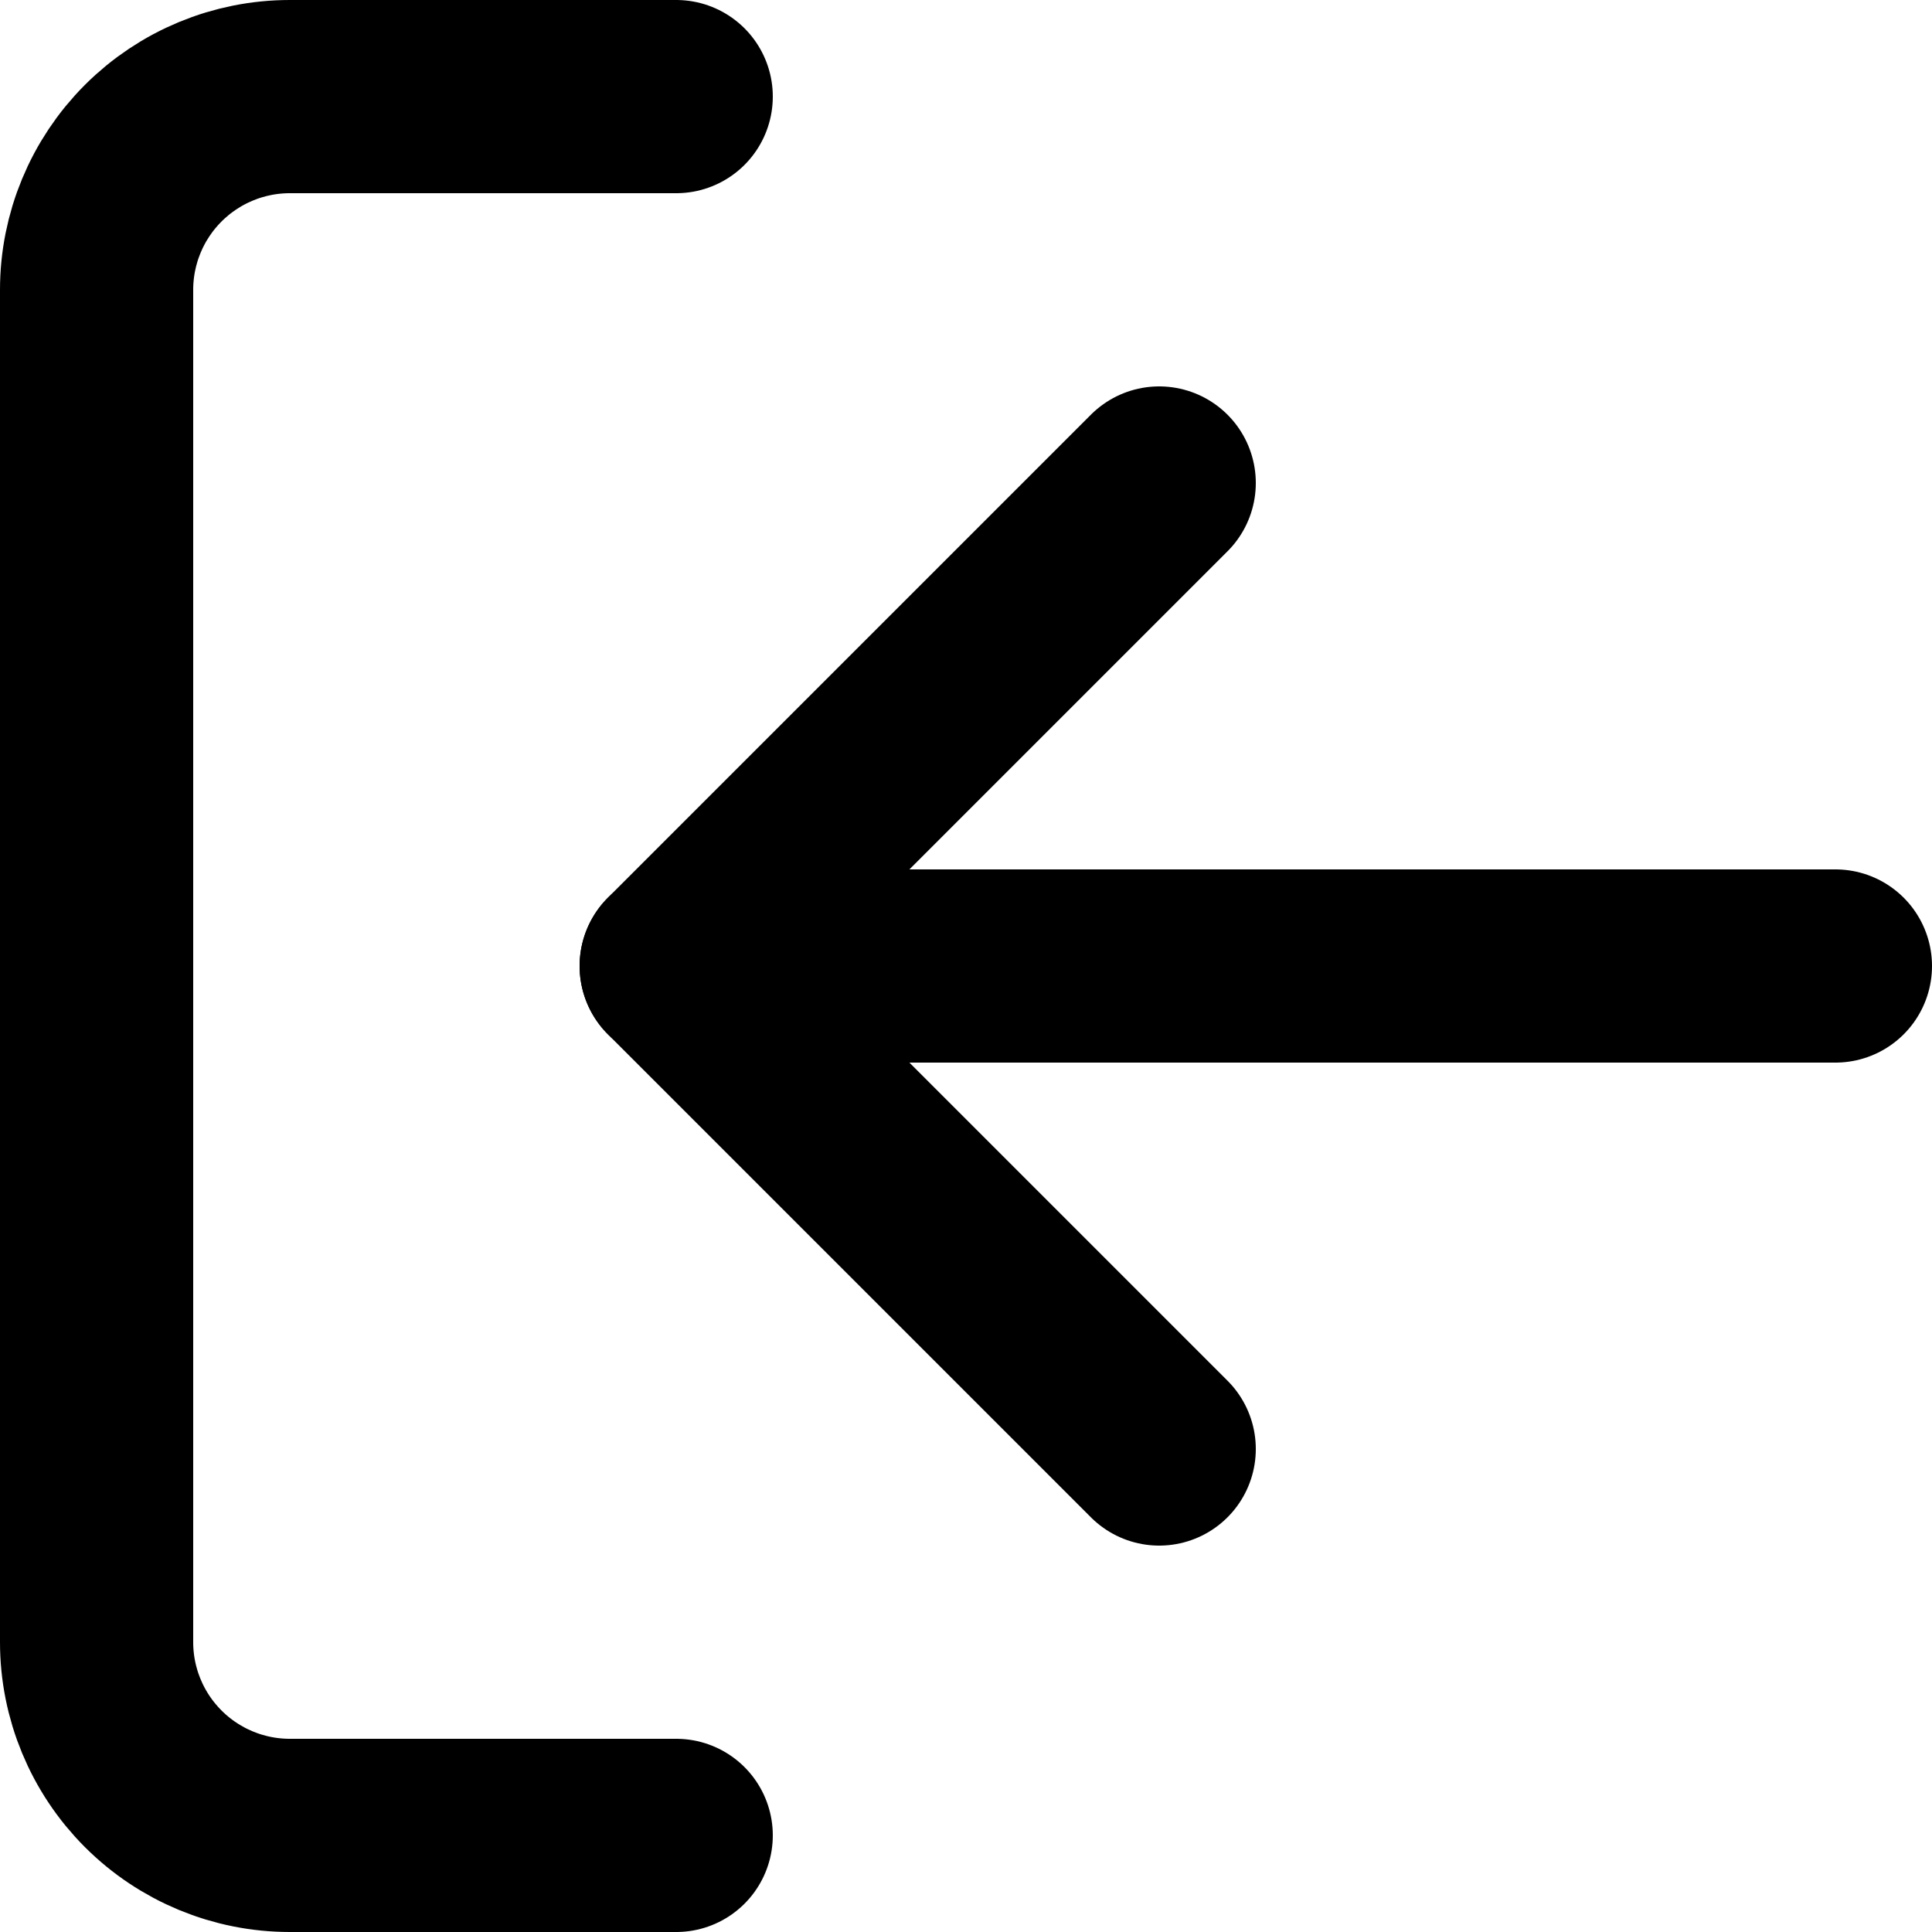 <svg width="20" height="20" viewBox="0 0 20 20" fill="none" xmlns="http://www.w3.org/2000/svg">
<path d="M7 19H3C2.47 19 1.961 18.789 1.586 18.414C1.211 18.039 1 17.53 1 17V3C1 2.47 1.211 1.961 1.586 1.586C1.961 1.211 2.47 1 3 1H7" stroke="black" stroke-width="2" stroke-linecap="round" stroke-linejoin="round"/>
<path d="M12 15L7 10L12 5" stroke="black" stroke-width="2" stroke-linecap="round" stroke-linejoin="round"/>
<path d="M7 10H19" stroke="black" stroke-width="2" stroke-linecap="round" stroke-linejoin="round"/>
</svg>
